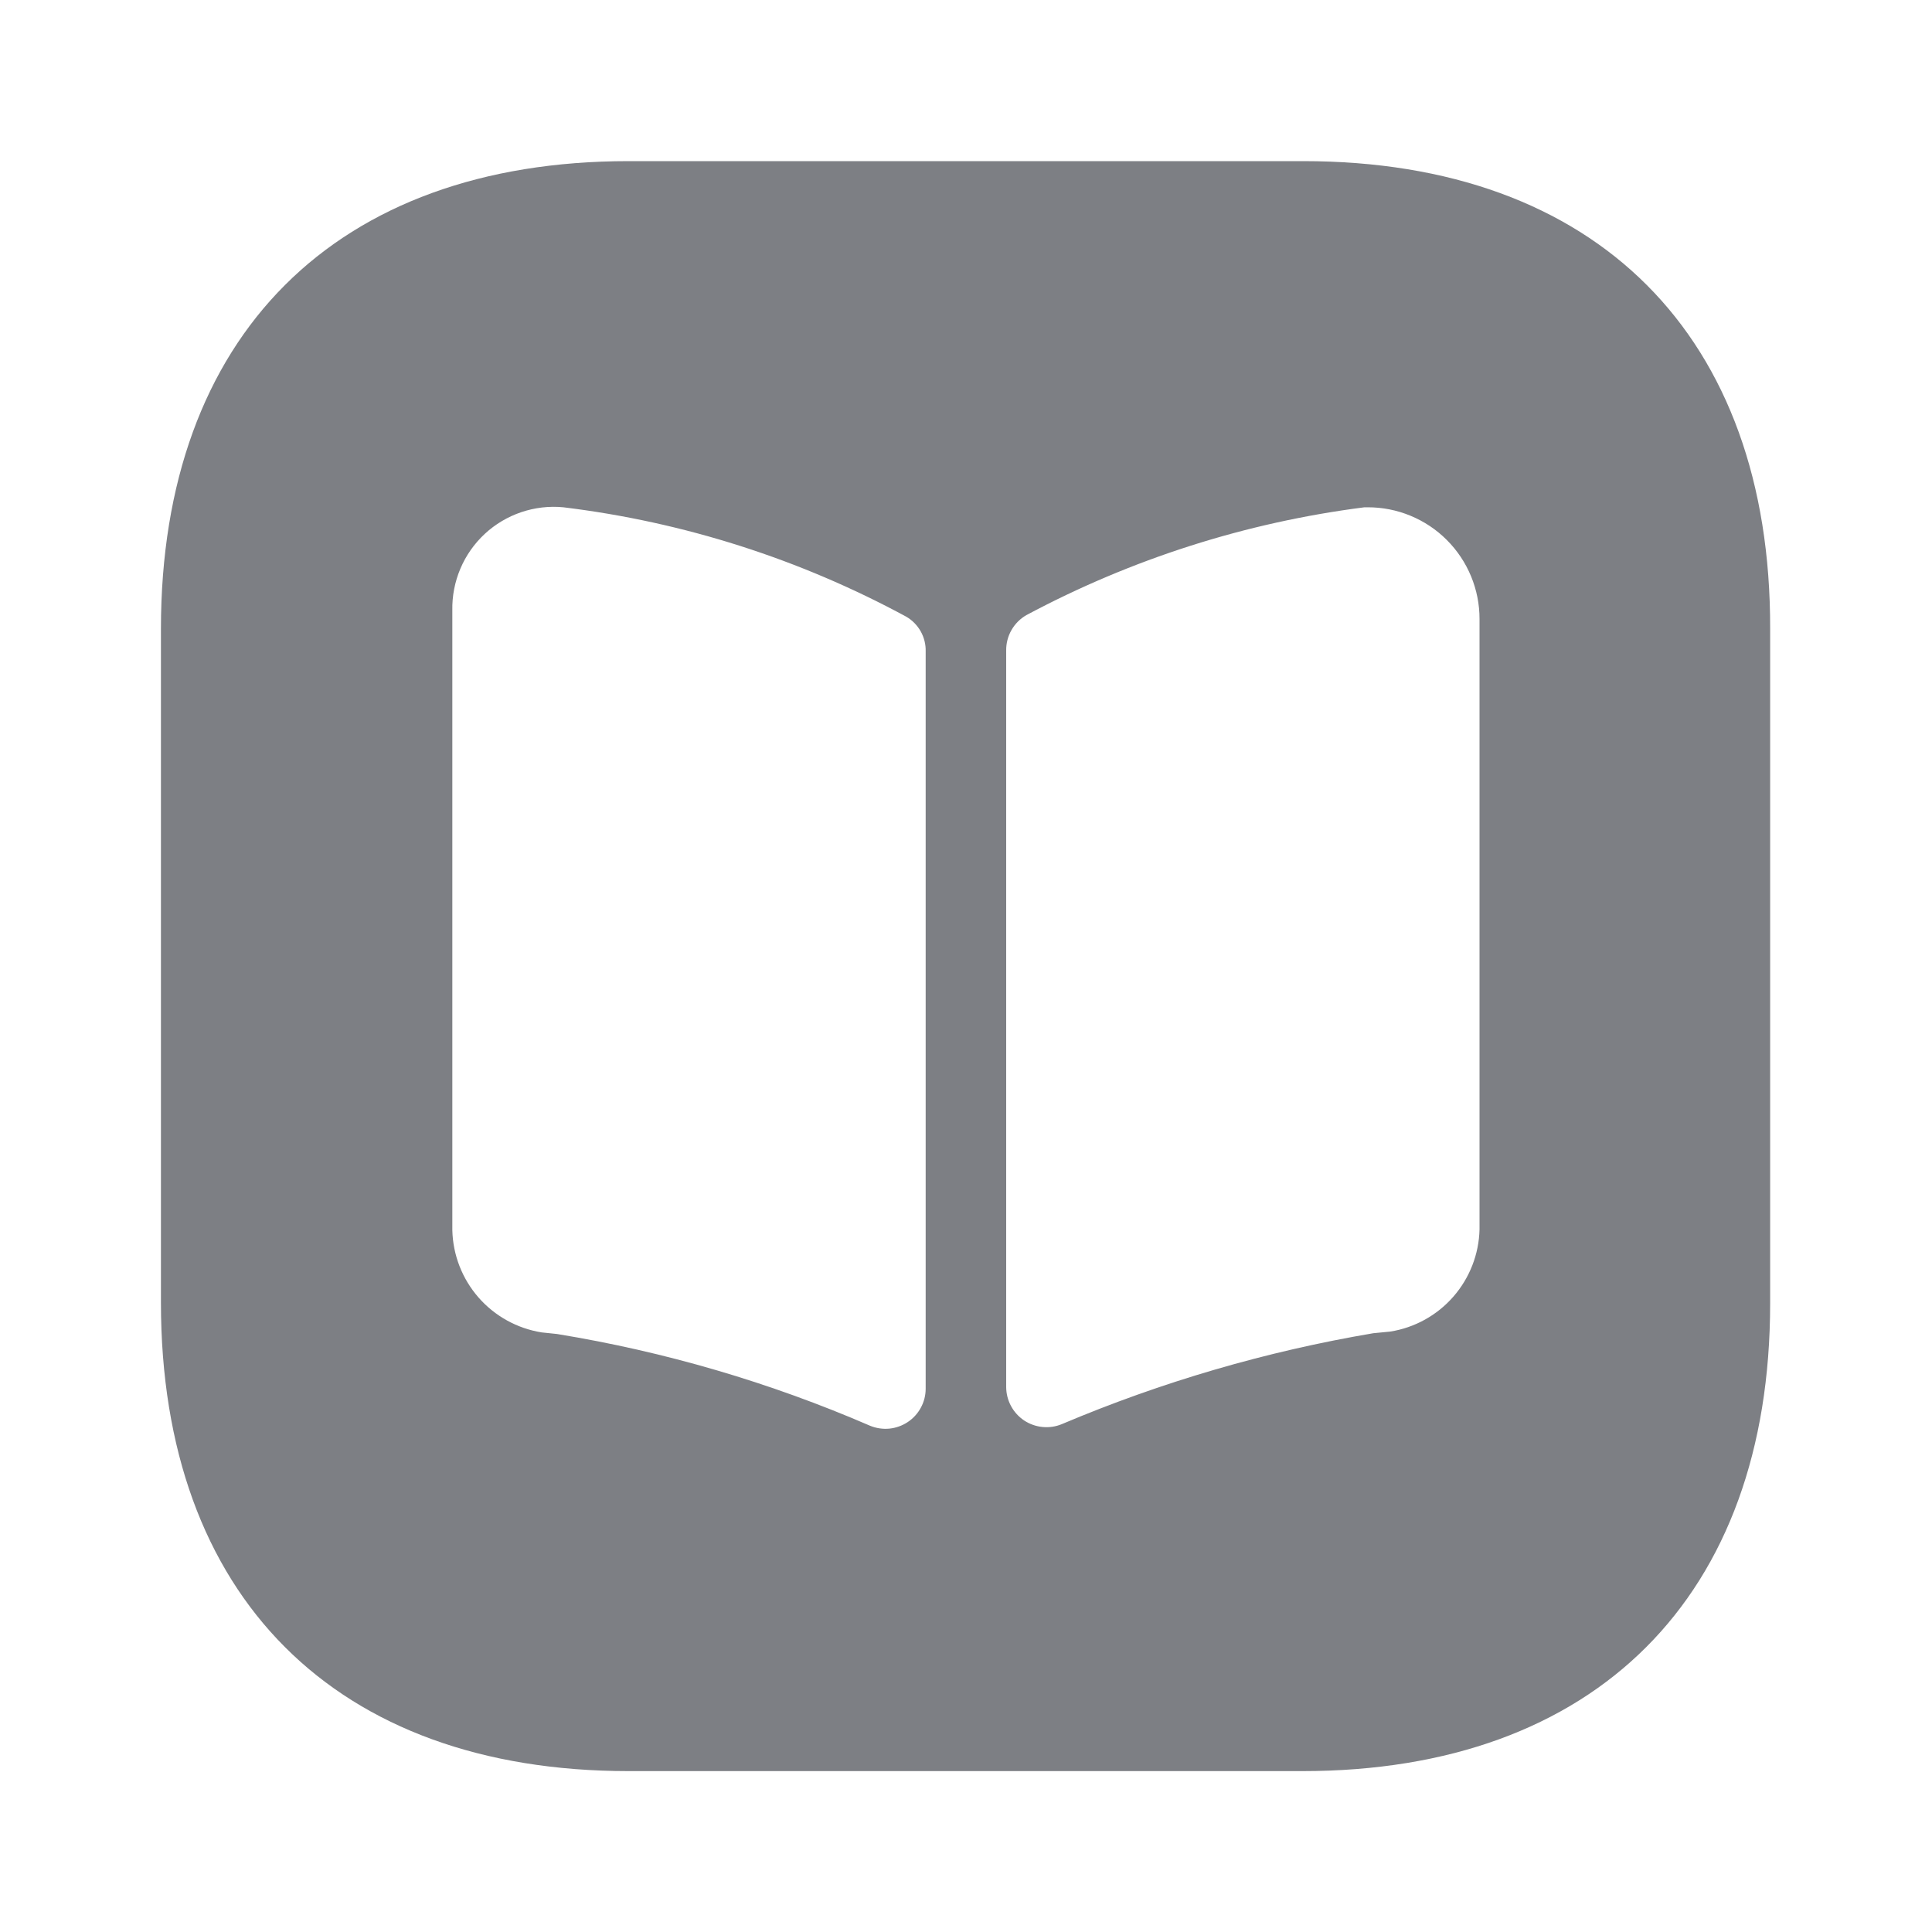 <svg width="40" height="40" viewBox="0 0 40 40" fill="none" xmlns="http://www.w3.org/2000/svg">
<g clip-path="url(#clip0_3513_5277)">
<path d="M26.982 3.336H13.015C6.949 3.336 3.332 6.953 3.332 13.019V26.969C3.332 33.053 6.949 36.669 13.015 36.669H26.965C33.032 36.669 36.649 33.053 36.649 26.986V13.019C36.665 6.953 33.049 3.336 26.982 3.336ZM19.165 28.753C19.165 28.889 19.131 29.023 19.066 29.143C19.001 29.264 18.908 29.366 18.794 29.442C18.681 29.517 18.55 29.564 18.415 29.578C18.279 29.591 18.142 29.571 18.015 29.519C15.941 28.621 13.763 27.983 11.532 27.619L11.215 27.586C10.708 27.505 10.245 27.249 9.907 26.863C9.569 26.476 9.377 25.983 9.365 25.469V12.636C9.359 12.34 9.416 12.046 9.532 11.773C9.647 11.5 9.82 11.255 10.037 11.053C10.254 10.852 10.511 10.699 10.792 10.604C11.073 10.509 11.37 10.474 11.665 10.503C14.153 10.806 16.562 11.575 18.765 12.769C18.89 12.842 18.992 12.947 19.063 13.073C19.133 13.199 19.169 13.342 19.165 13.486V28.753ZM30.632 25.453C30.62 25.966 30.428 26.459 30.09 26.846C29.752 27.233 29.289 27.489 28.782 27.569L28.432 27.603C26.216 27.978 24.052 28.61 21.982 29.486C21.856 29.538 21.719 29.558 21.583 29.544C21.447 29.531 21.317 29.484 21.203 29.409C21.09 29.333 20.996 29.23 20.932 29.11C20.867 28.99 20.833 28.856 20.832 28.719V13.469C20.83 13.321 20.867 13.175 20.941 13.046C21.014 12.917 21.12 12.81 21.249 12.736C23.427 11.572 25.799 10.815 28.249 10.503H28.315C28.62 10.502 28.921 10.561 29.203 10.678C29.484 10.794 29.74 10.964 29.955 11.18C30.17 11.395 30.341 11.651 30.457 11.932C30.573 12.213 30.633 12.515 30.632 12.819V25.453Z" fill="#7D7F84"/>
</g>
<defs>
<clipPath id="clip0_3513_5277">
<rect width="40" height="40" fill="white"/>
</clipPath>
</defs>
</svg>
